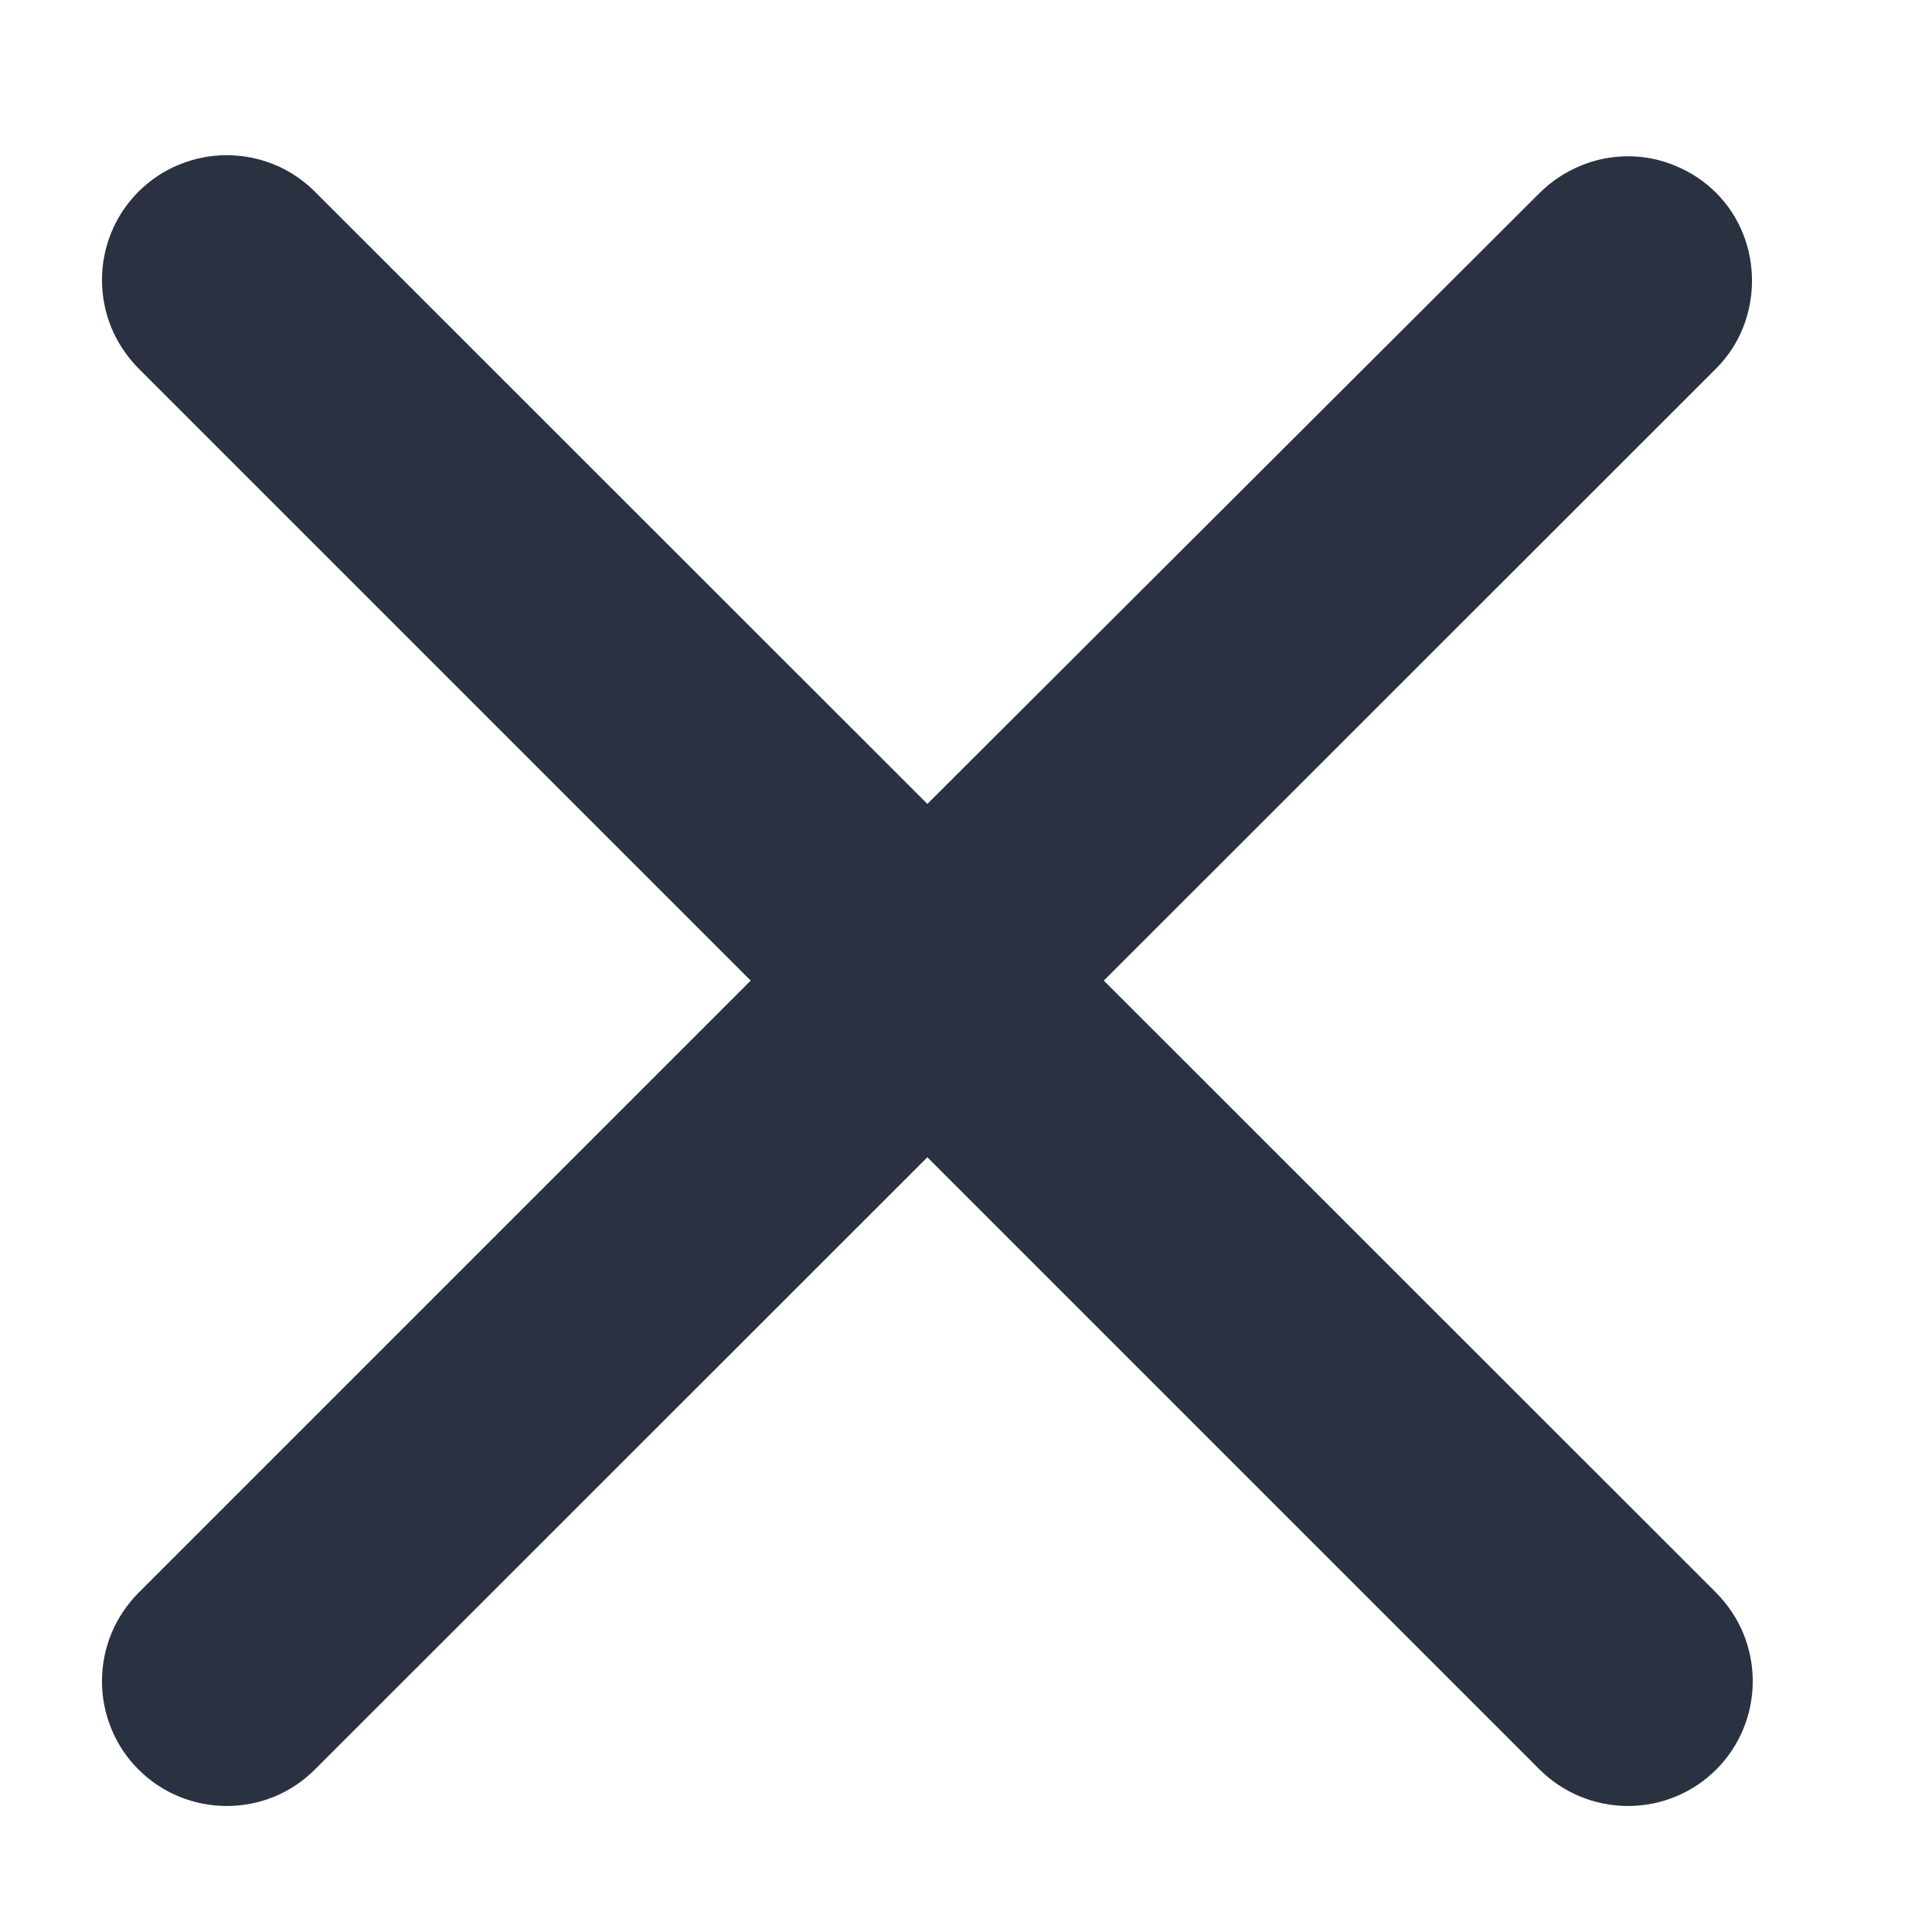 <svg width="9" height="9" viewBox="0 0 9 9" fill="none" xmlns="http://www.w3.org/2000/svg">
<path d="M7.995 0.899C7.941 0.845 7.877 0.802 7.806 0.773C7.736 0.743 7.66 0.728 7.584 0.728C7.507 0.728 7.432 0.743 7.361 0.773C7.291 0.802 7.226 0.845 7.172 0.899L4.32 3.745L1.467 0.893C1.413 0.839 1.349 0.796 1.279 0.767C1.208 0.738 1.133 0.723 1.056 0.723C0.98 0.723 0.904 0.738 0.834 0.767C0.763 0.796 0.699 0.839 0.645 0.893C0.591 0.947 0.548 1.011 0.519 1.082C0.49 1.152 0.475 1.228 0.475 1.304C0.475 1.381 0.49 1.456 0.519 1.527C0.548 1.597 0.591 1.661 0.645 1.716L3.497 4.568L0.645 7.42C0.591 7.475 0.548 7.539 0.519 7.609C0.49 7.68 0.475 7.755 0.475 7.832C0.475 7.908 0.49 7.984 0.519 8.054C0.548 8.125 0.591 8.189 0.645 8.243C0.699 8.297 0.763 8.34 0.834 8.369C0.904 8.398 0.98 8.413 1.056 8.413C1.133 8.413 1.208 8.398 1.279 8.369C1.349 8.34 1.413 8.297 1.467 8.243L4.32 5.391L7.172 8.243C7.226 8.297 7.291 8.34 7.361 8.369C7.432 8.398 7.507 8.413 7.584 8.413C7.66 8.413 7.736 8.398 7.806 8.369C7.877 8.34 7.941 8.297 7.995 8.243C8.049 8.189 8.092 8.125 8.121 8.054C8.15 7.984 8.165 7.908 8.165 7.832C8.165 7.755 8.15 7.68 8.121 7.609C8.092 7.539 8.049 7.475 7.995 7.42L5.142 4.568L7.995 1.716C8.217 1.494 8.217 1.121 7.995 0.899Z" fill="#2A3242"/>
</svg>
